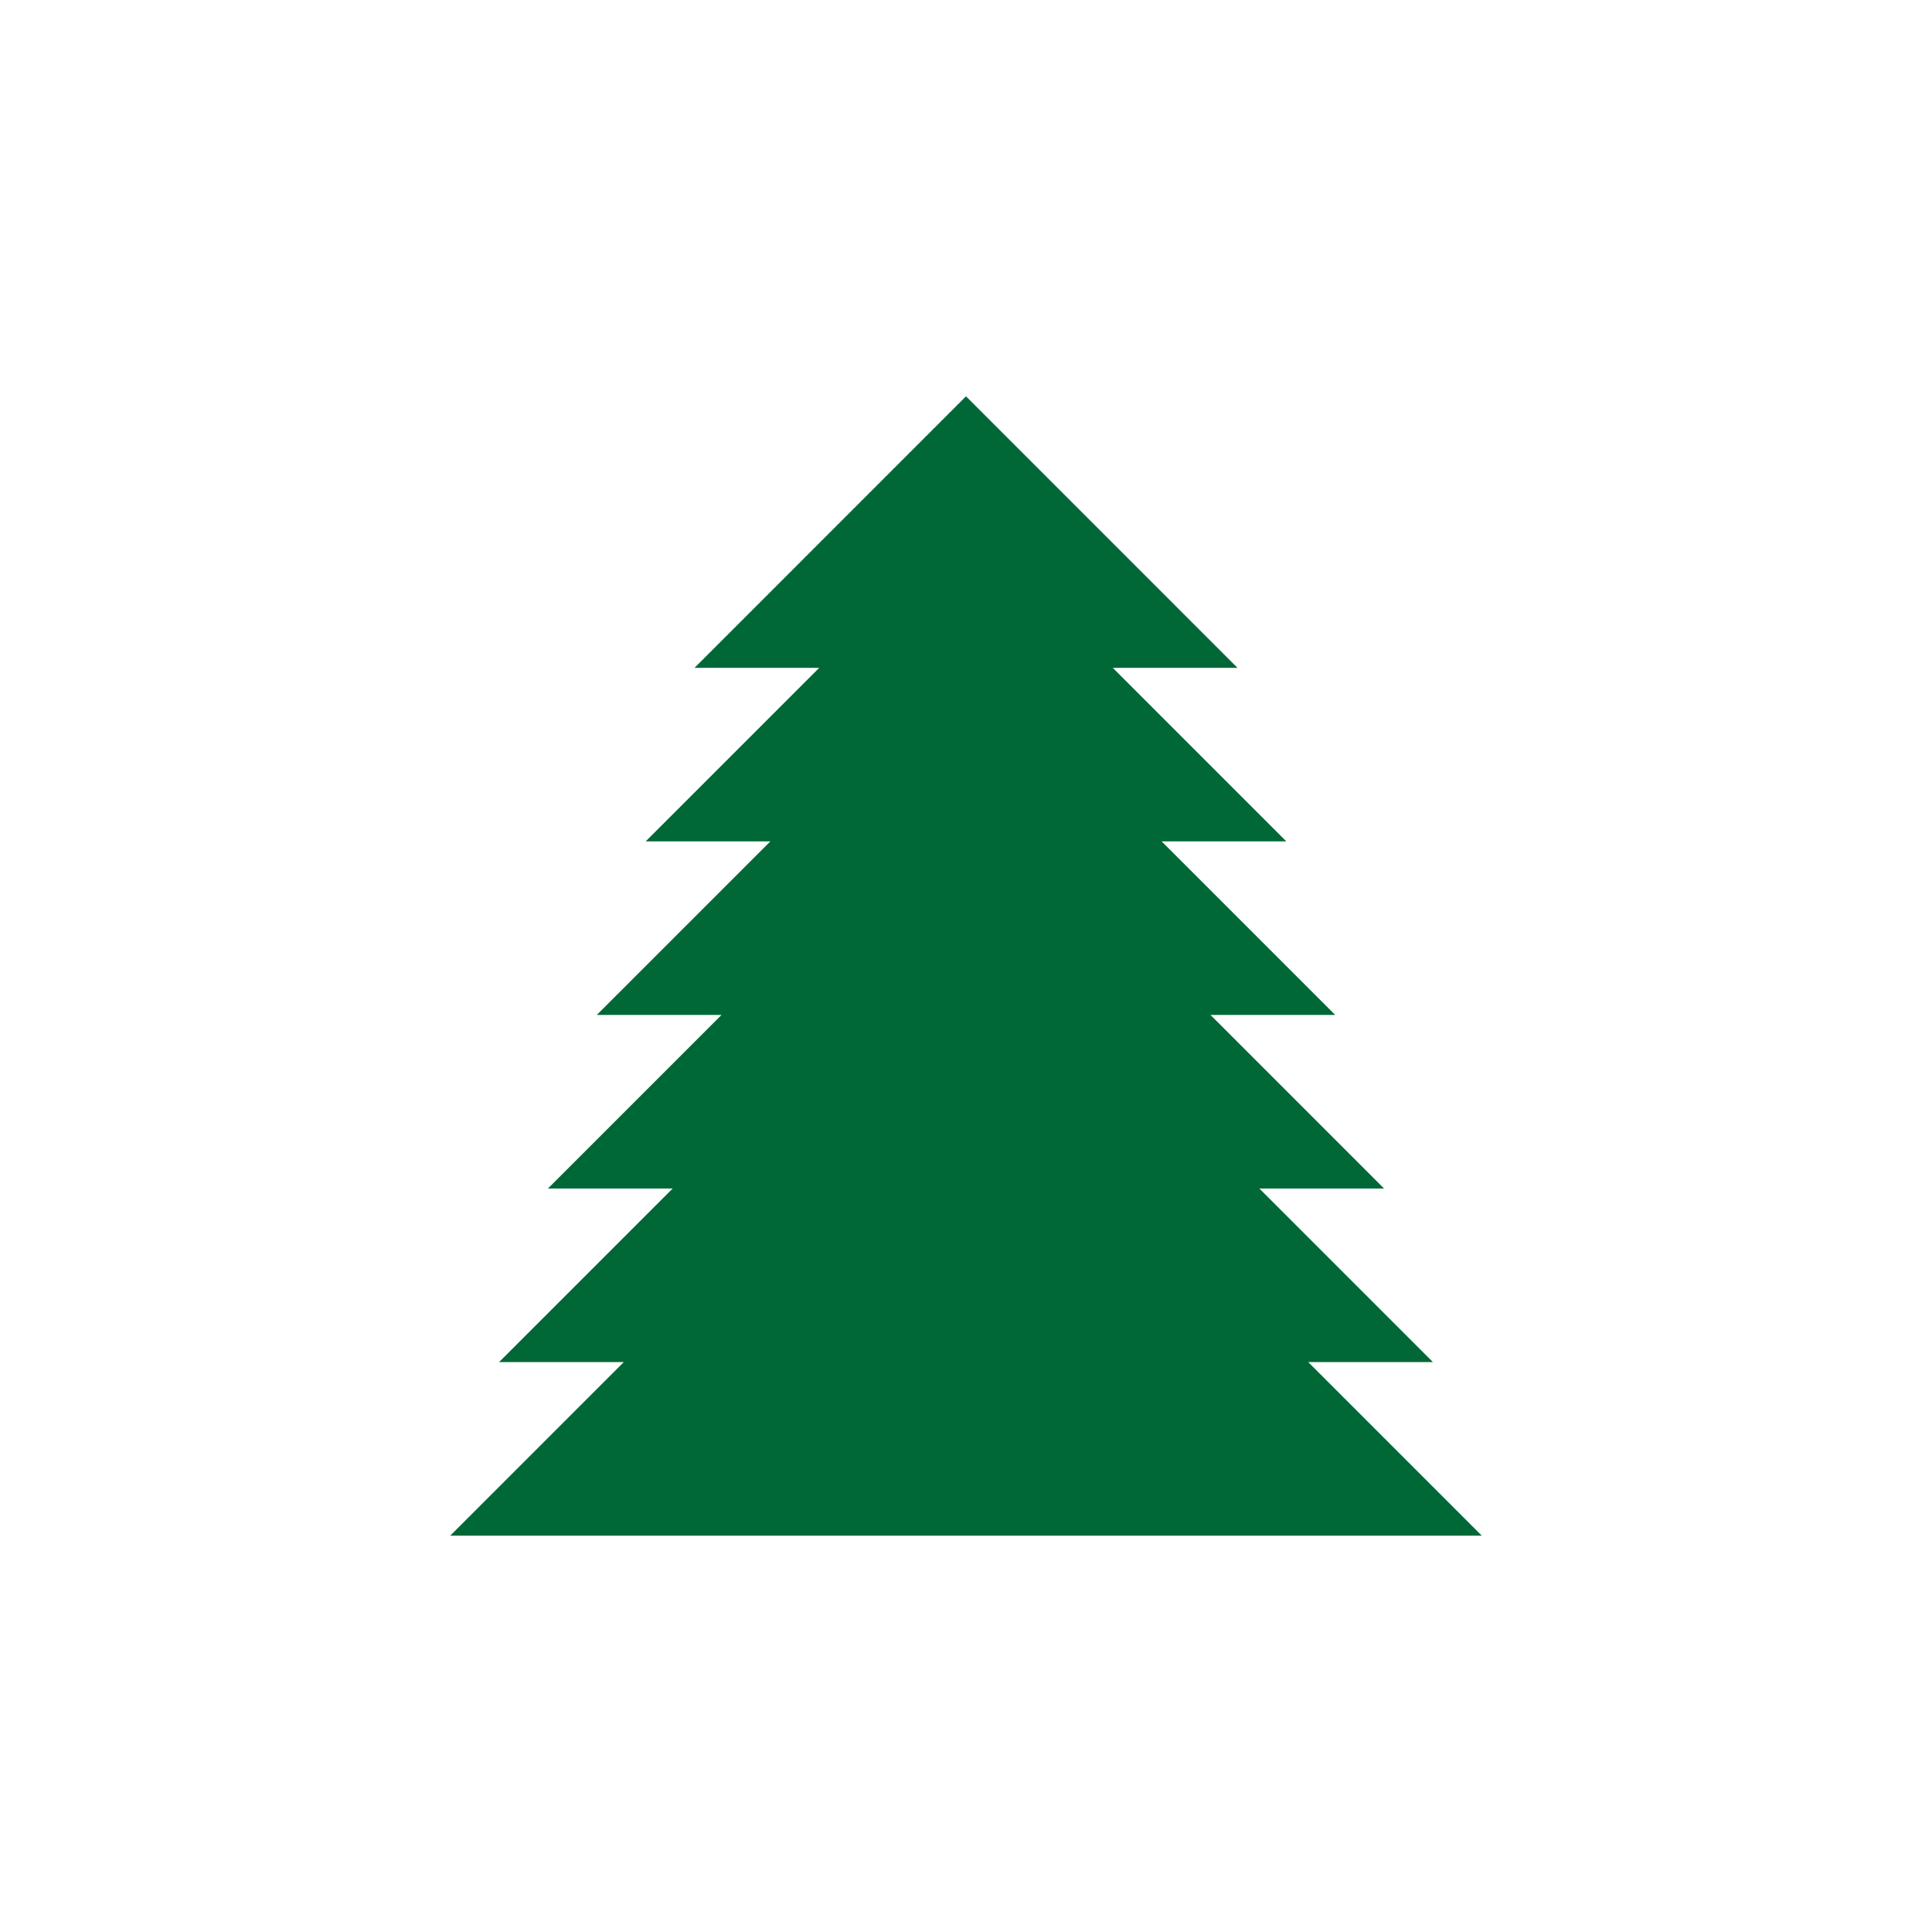 <svg xmlns="http://www.w3.org/2000/svg" viewBox="0 0 720 720"><path fill="#006837" d="M552.22 572.3l-64.68-64.69h46.47l-64.68-64.68h46.47l-64.68-64.69h46.47l-64.68-64.68h46.47l-64.68-64.68h46.47L360 147.7 258.83 248.88h46.47l-64.68 64.68h46.47l-64.68 64.68h46.47l-64.68 64.69h46.47l-64.68 64.68h46.47l-64.68 64.69z"/></svg>